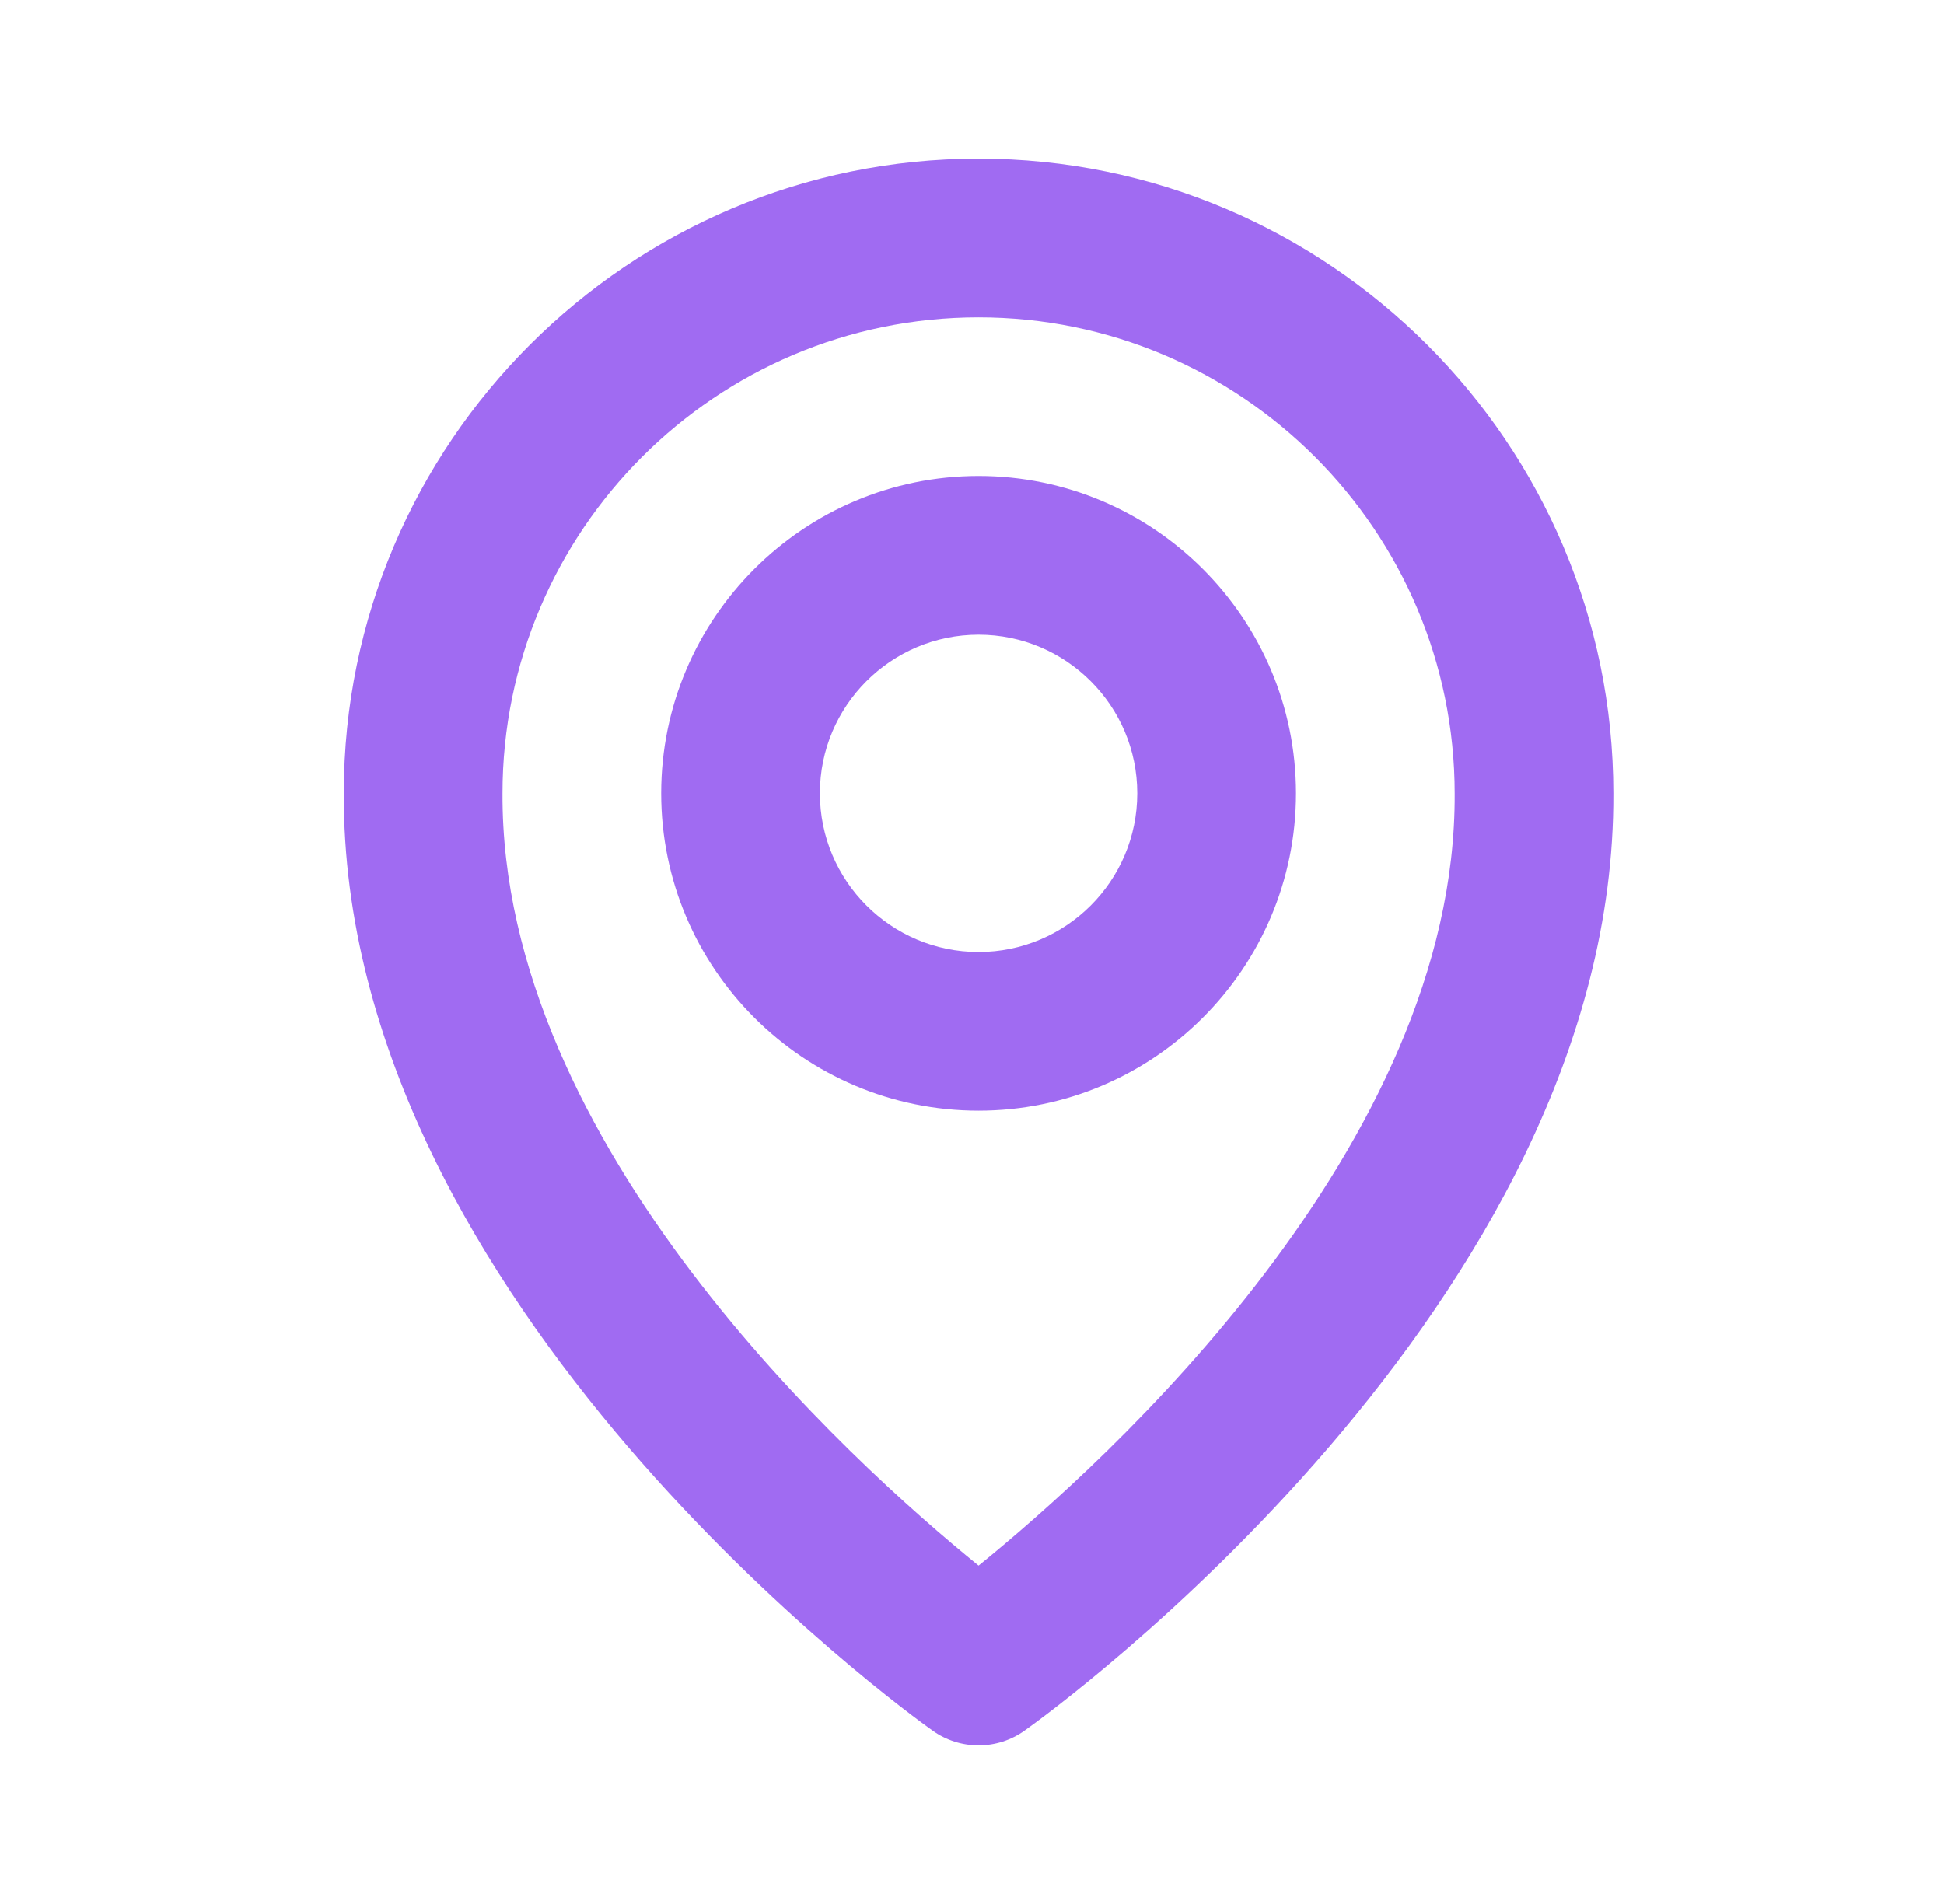 <svg width="49" height="48" viewBox="0 0 49 48" fill="none" xmlns="http://www.w3.org/2000/svg">
<path d="M24.666 28C29.078 28 32.666 24.412 32.666 20C32.666 15.588 29.078 12 24.666 12C20.254 12 16.666 15.588 16.666 20C16.666 24.412 20.254 28 24.666 28ZM24.666 16C26.872 16 28.666 17.794 28.666 20C28.666 22.206 26.872 24 24.666 24C22.46 24 20.666 22.206 20.666 20C20.666 17.794 22.46 16 24.666 16Z" fill="#A06BF2"/>
<path d="M23.506 43.628C23.845 43.87 24.25 44 24.666 44C25.082 44 25.488 43.87 25.826 43.628C26.434 43.198 40.724 32.88 40.666 20C40.666 11.178 33.488 4 24.666 4C15.844 4 8.666 11.178 8.666 19.99C8.608 32.88 22.898 43.198 23.506 43.628ZM24.666 8C31.284 8 36.666 13.382 36.666 20.01C36.708 28.886 27.89 36.856 24.666 39.47C21.444 36.854 12.624 28.882 12.666 20C12.666 13.382 18.048 8 24.666 8Z" fill="#A06BF2"/>
</svg>
